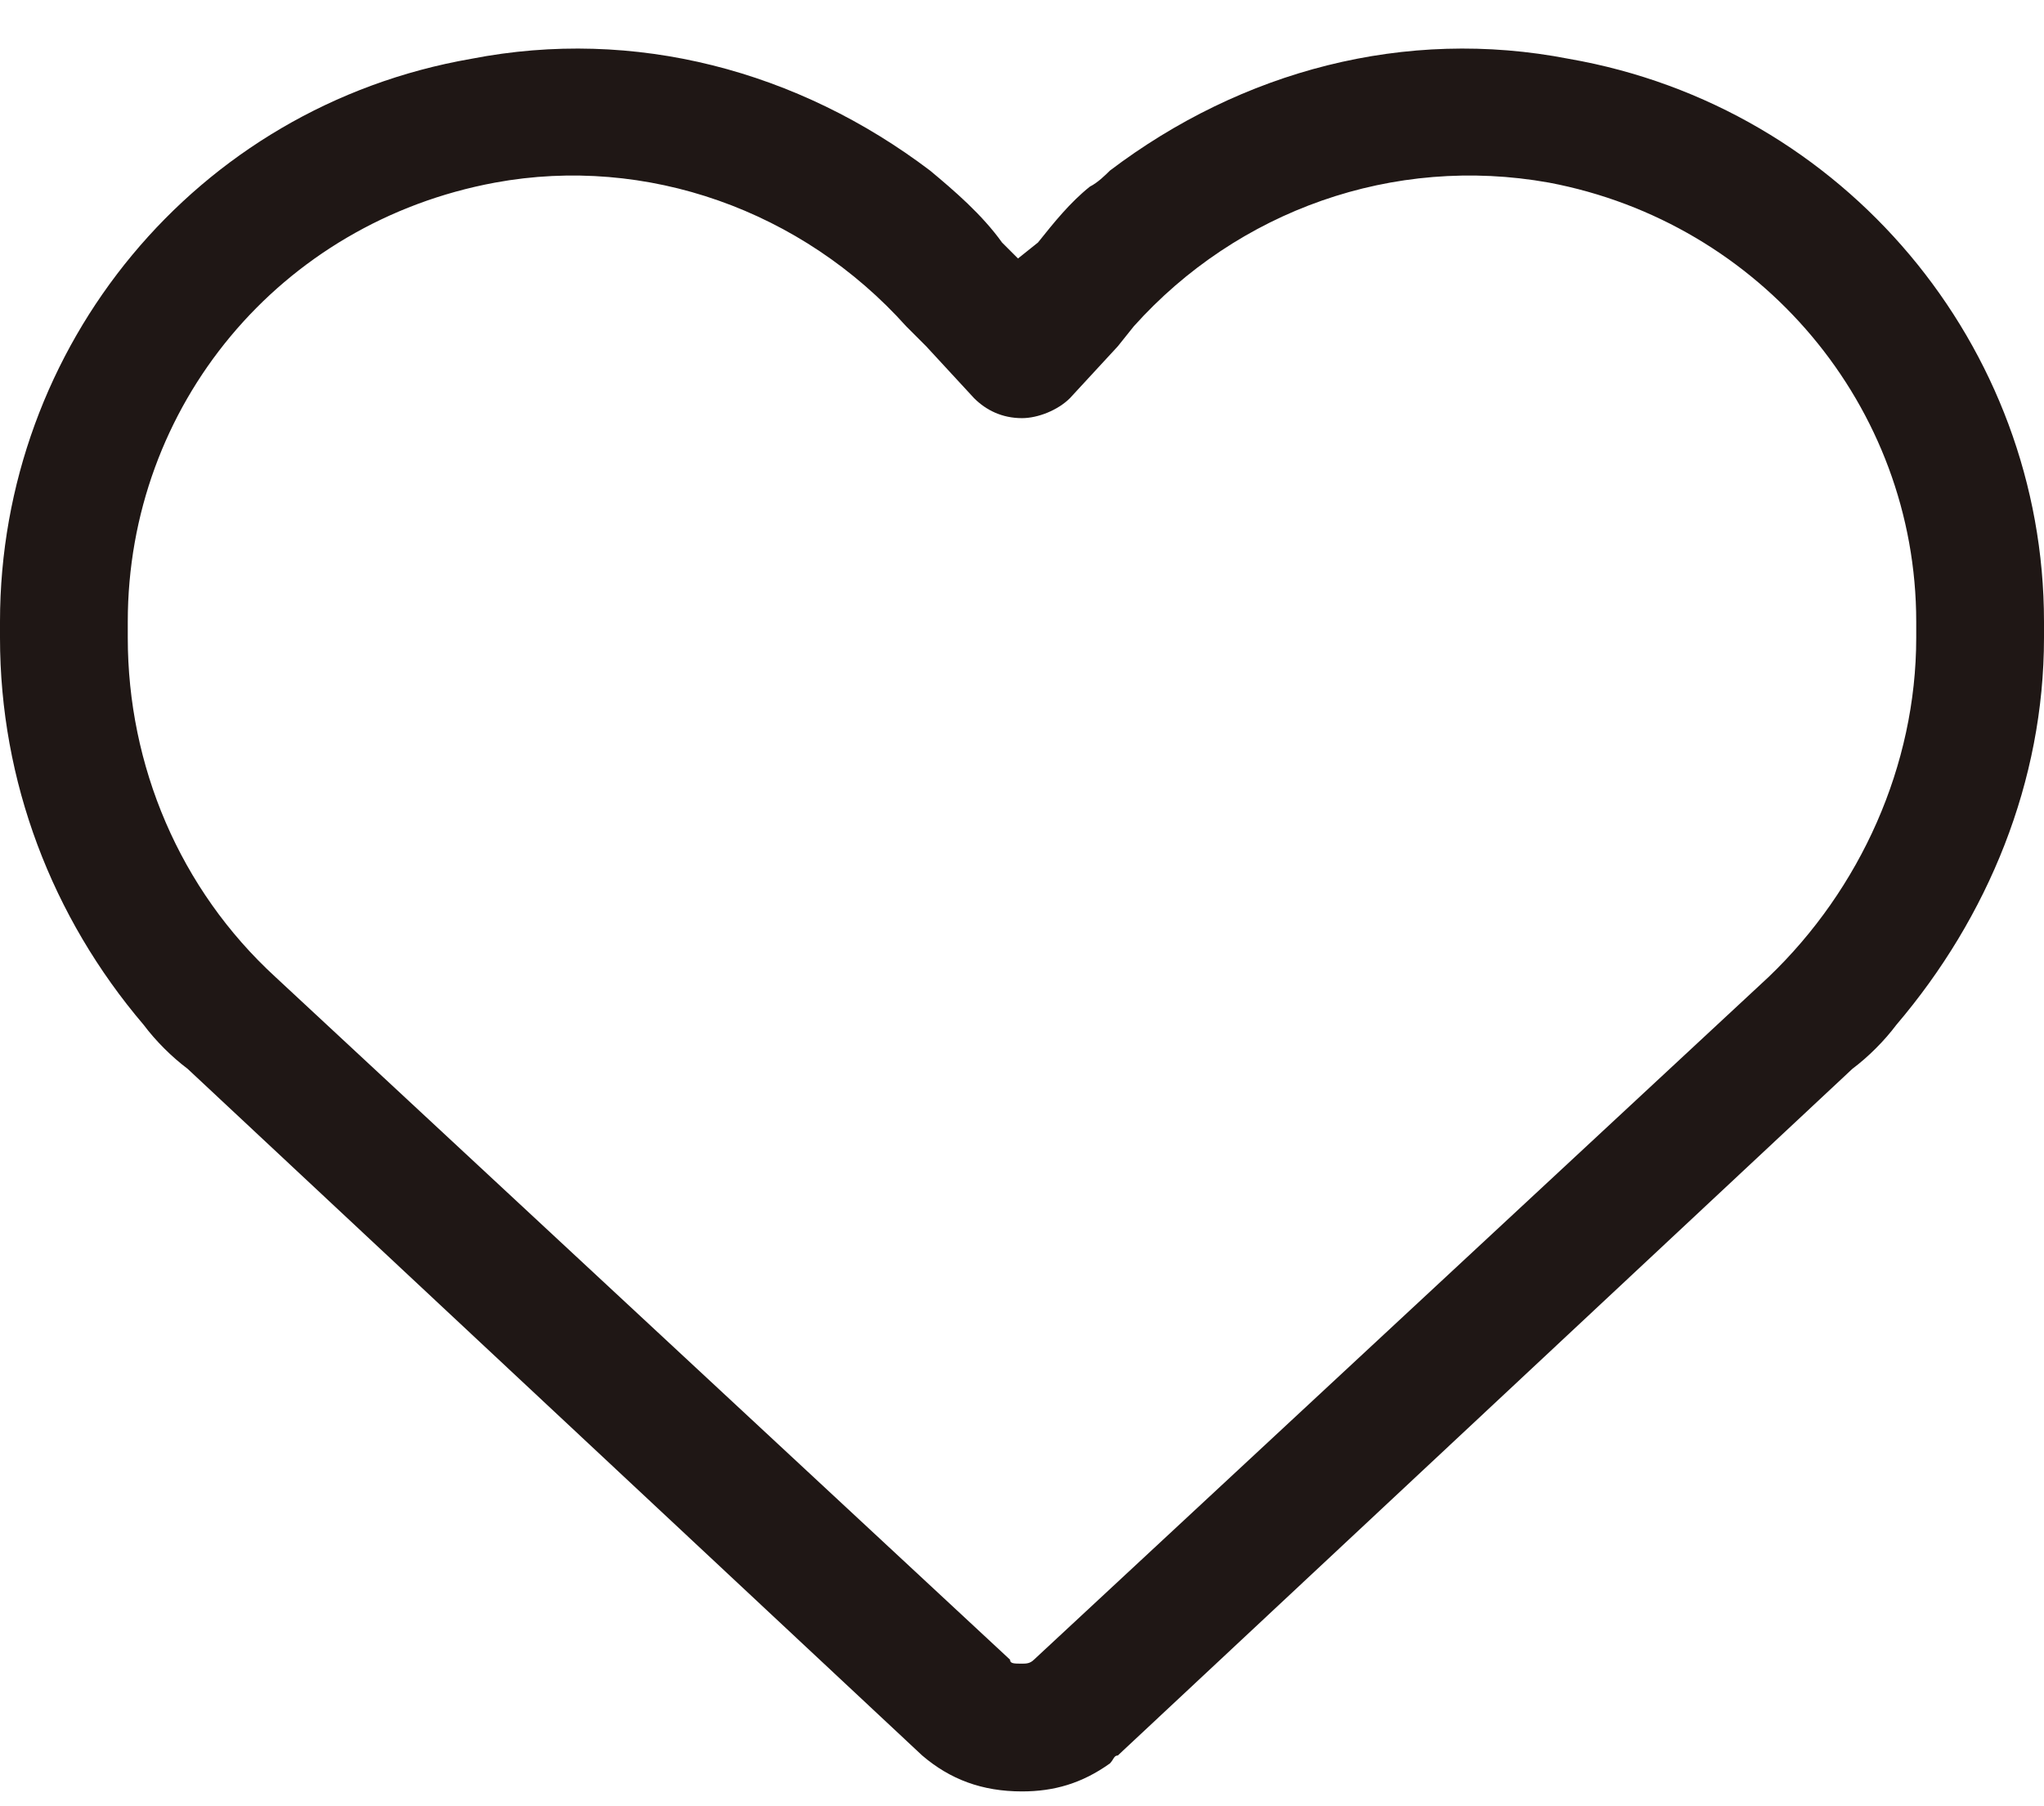 <svg width="43" height="38" viewBox="0 0 43 38" fill="none" xmlns="http://www.w3.org/2000/svg">
<path d="M20.492 8.377L19.484 7.285L19.064 6.865C16.881 4.43 13.605 3.254 10.414 3.842C5.879 4.682 2.688 8.545 2.688 13.08V13.416C2.688 16.104 3.779 18.707 5.795 20.555L21.248 34.916C21.248 35 21.332 35 21.5 35C21.584 35 21.668 35 21.752 34.916L37.205 20.555C39.137 18.707 40.312 16.104 40.312 13.416V13.08C40.312 8.545 37.037 4.682 32.586 3.842C29.311 3.254 26.035 4.43 23.852 6.865L23.516 7.285L22.508 8.377C22.256 8.629 21.836 8.797 21.5 8.797C21.08 8.797 20.744 8.629 20.492 8.377ZM23.348 3.59C26.119 1.49 29.562 0.566 33.006 1.238C38.801 2.246 43 7.285 43 13.08V13.416C43 16.439 41.824 19.295 39.893 21.562C39.641 21.898 39.305 22.234 38.969 22.486L23.516 36.932C23.432 36.932 23.432 37.016 23.348 37.1C22.76 37.52 22.172 37.688 21.5 37.688C20.66 37.688 19.988 37.435 19.4 36.932L3.947 22.486C3.611 22.234 3.275 21.898 3.023 21.562C1.092 19.295 0 16.439 0 13.416V13.08C0 7.285 4.115 2.246 9.91 1.238C13.354 0.566 16.797 1.49 19.568 3.59C20.072 4.01 20.66 4.514 21.08 5.102L21.416 5.438L21.836 5.102C22.172 4.682 22.508 4.262 22.928 3.926C23.096 3.842 23.264 3.674 23.348 3.59Z" fill="#1F1715"/>
</svg>
